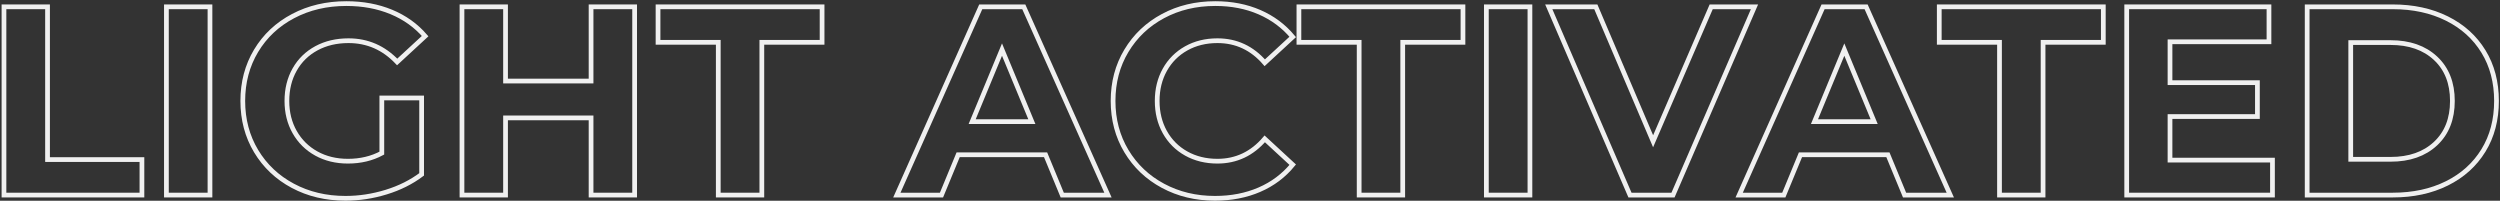 <?xml version="1.0" encoding="UTF-8"?>
<svg width="1320px" height="106px" viewBox="0 0 1320 106" version="1.1" xmlns="http://www.w3.org/2000/svg" xmlns:xlink="http://www.w3.org/1999/xlink">
    <rect x="0" y="0" width="1320" height="106" fill="#333333" stroke="none"/>
    <title>Light activated Copy</title>
    <g id="Design" stroke="none" stroke-width="1" fill="none" fill-rule="evenodd" fill-opacity="0">
        <g id="PrecisionTone_Contentpage_v1-1" transform="translate(-293, -1929)" fill="#1C1D20" fill-rule="nonzero" stroke="#F0F0F0" stroke-width="2.5">
            <g id="No-more-fog" transform="translate(-1091, 1722)">
                <g id="Light-activated-Copy" transform="translate(1386.096, 208.896)">
                    <polygon id="Path" points="0 1.704 23.004 1.704 23.004 82.36 72.846 82.36 72.846 101.104 0 101.104"></polygon>
                    <polygon id="Path" points="85.768 1.704 108.772 1.704 108.772 101.104 85.768 101.104"></polygon>
                    <path d="M199.51,49.842 L220.526,49.842 L220.526,90.17 C215.13,94.241 208.882,97.365 201.782,99.542 C194.682,101.719 187.535,102.808 180.34,102.808 C170.021,102.808 160.744,100.607 152.508,96.205 C144.272,91.803 137.811,85.697 133.125,77.887 C128.439,70.077 126.096,61.249 126.096,51.404 C126.096,41.559 128.439,32.731 133.125,24.921 C137.811,17.111 144.319,11.005 152.65,6.603 C160.981,2.201 170.353,0 180.766,0 C189.475,0 197.38,1.467 204.48,4.402 C211.58,7.337 217.544,11.597 222.372,17.182 L207.604,30.814 C200.504,23.335 191.937,19.596 181.902,19.596 C175.559,19.596 169.927,20.921 165.004,23.572 C160.081,26.223 156.247,29.962 153.502,34.79 C150.757,39.618 149.384,45.156 149.384,51.404 C149.384,57.557 150.757,63.048 153.502,67.876 C156.247,72.704 160.058,76.467 164.933,79.165 C169.808,81.863 175.37,83.212 181.618,83.212 C188.245,83.212 194.209,81.792 199.51,78.952 L199.51,49.842 Z" id="Path"></path>
                    <polygon id="Path" points="332.99 1.704 332.99 101.104 309.986 101.104 309.986 60.35 264.83 60.35 264.83 101.104 241.826 101.104 241.826 1.704 264.83 1.704 264.83 40.896 309.986 40.896 309.986 1.704"></polygon>
                    <polygon id="Path" points="377.152 20.448 345.344 20.448 345.344 1.704 431.964 1.704 431.964 20.448 400.156 20.448 400.156 101.104 377.152 101.104"></polygon>
                    <path d="M549.966,79.804 L503.816,79.804 L495.012,101.104 L471.44,101.104 L515.744,1.704 L538.464,1.704 L582.91,101.104 L558.77,101.104 L549.966,79.804 Z M542.724,62.338 L526.962,24.282 L511.2,62.338 L542.724,62.338 Z" id="Shape"></path>
                    <path d="M639.426,102.808 C629.297,102.808 620.138,100.607 611.949,96.205 C603.76,91.803 597.323,85.697 592.637,77.887 C587.951,70.077 585.608,61.249 585.608,51.404 C585.608,41.559 587.951,32.731 592.637,24.921 C597.323,17.111 603.76,11.005 611.949,6.603 C620.138,2.201 629.344,0 639.568,0 C648.183,0 655.969,1.515 662.927,4.544 C669.885,7.573 675.731,11.928 680.464,17.608 L665.696,31.24 C658.975,23.477 650.644,19.596 640.704,19.596 C634.551,19.596 629.06,20.945 624.232,23.643 C619.404,26.341 615.641,30.104 612.943,34.932 C610.245,39.76 608.896,45.251 608.896,51.404 C608.896,57.557 610.245,63.048 612.943,67.876 C615.641,72.704 619.404,76.467 624.232,79.165 C629.06,81.863 634.551,83.212 640.704,83.212 C650.644,83.212 658.975,79.283 665.696,71.426 L680.464,85.058 C675.731,90.833 669.861,95.235 662.856,98.264 C655.851,101.293 648.041,102.808 639.426,102.808 Z" id="Path"></path>
                    <polygon id="Path" points="715.538 20.448 683.73 20.448 683.73 1.704 770.35 1.704 770.35 20.448 738.542 20.448 738.542 101.104 715.538 101.104"></polygon>
                    <polygon id="Path" points="782.704 1.704 805.708 1.704 805.708 101.104 782.704 101.104"></polygon>
                    <polygon id="Path" points="924.278 1.704 881.252 101.104 858.532 101.104 815.648 1.704 840.498 1.704 870.744 72.704 901.416 1.704"></polygon>
                    <path d="M994.71,79.804 L948.56,79.804 L939.756,101.104 L916.184,101.104 L960.488,1.704 L983.208,1.704 L1027.654,101.104 L1003.514,101.104 L994.71,79.804 Z M987.468,62.338 L971.706,24.282 L955.944,62.338 L987.468,62.338 Z" id="Shape"></path>
                    <polygon id="Path" points="1053.64 20.448 1021.832 20.448 1021.832 1.704 1108.452 1.704 1108.452 20.448 1076.644 20.448 1076.644 101.104 1053.64 101.104"></polygon>
                    <polygon id="Path" points="1197.77 82.644 1197.77 101.104 1120.806 101.104 1120.806 1.704 1195.924 1.704 1195.924 20.164 1143.668 20.164 1143.668 41.748 1189.818 41.748 1189.818 59.64 1143.668 59.64 1143.668 82.644"></polygon>
                    <path d="M1216.088,1.704 L1261.244,1.704 C1272.036,1.704 1281.574,3.763 1289.857,7.881 C1298.14,11.999 1304.578,17.797 1309.169,25.276 C1313.76,32.755 1316.056,41.464 1316.056,51.404 C1316.056,61.344 1313.76,70.053 1309.169,77.532 C1304.578,85.011 1298.14,90.809 1289.857,94.927 C1281.574,99.045 1272.036,101.104 1261.244,101.104 L1216.088,101.104 L1216.088,1.704 Z M1260.108,82.218 C1270.048,82.218 1277.976,79.449 1283.893,73.911 C1289.81,68.373 1292.768,60.871 1292.768,51.404 C1292.768,41.937 1289.81,34.435 1283.893,28.897 C1277.976,23.359 1270.048,20.59 1260.108,20.59 L1239.092,20.59 L1239.092,82.218 L1260.108,82.218 Z" id="Shape"></path>
                </g>
            </g>
        </g>
    </g>
</svg>
